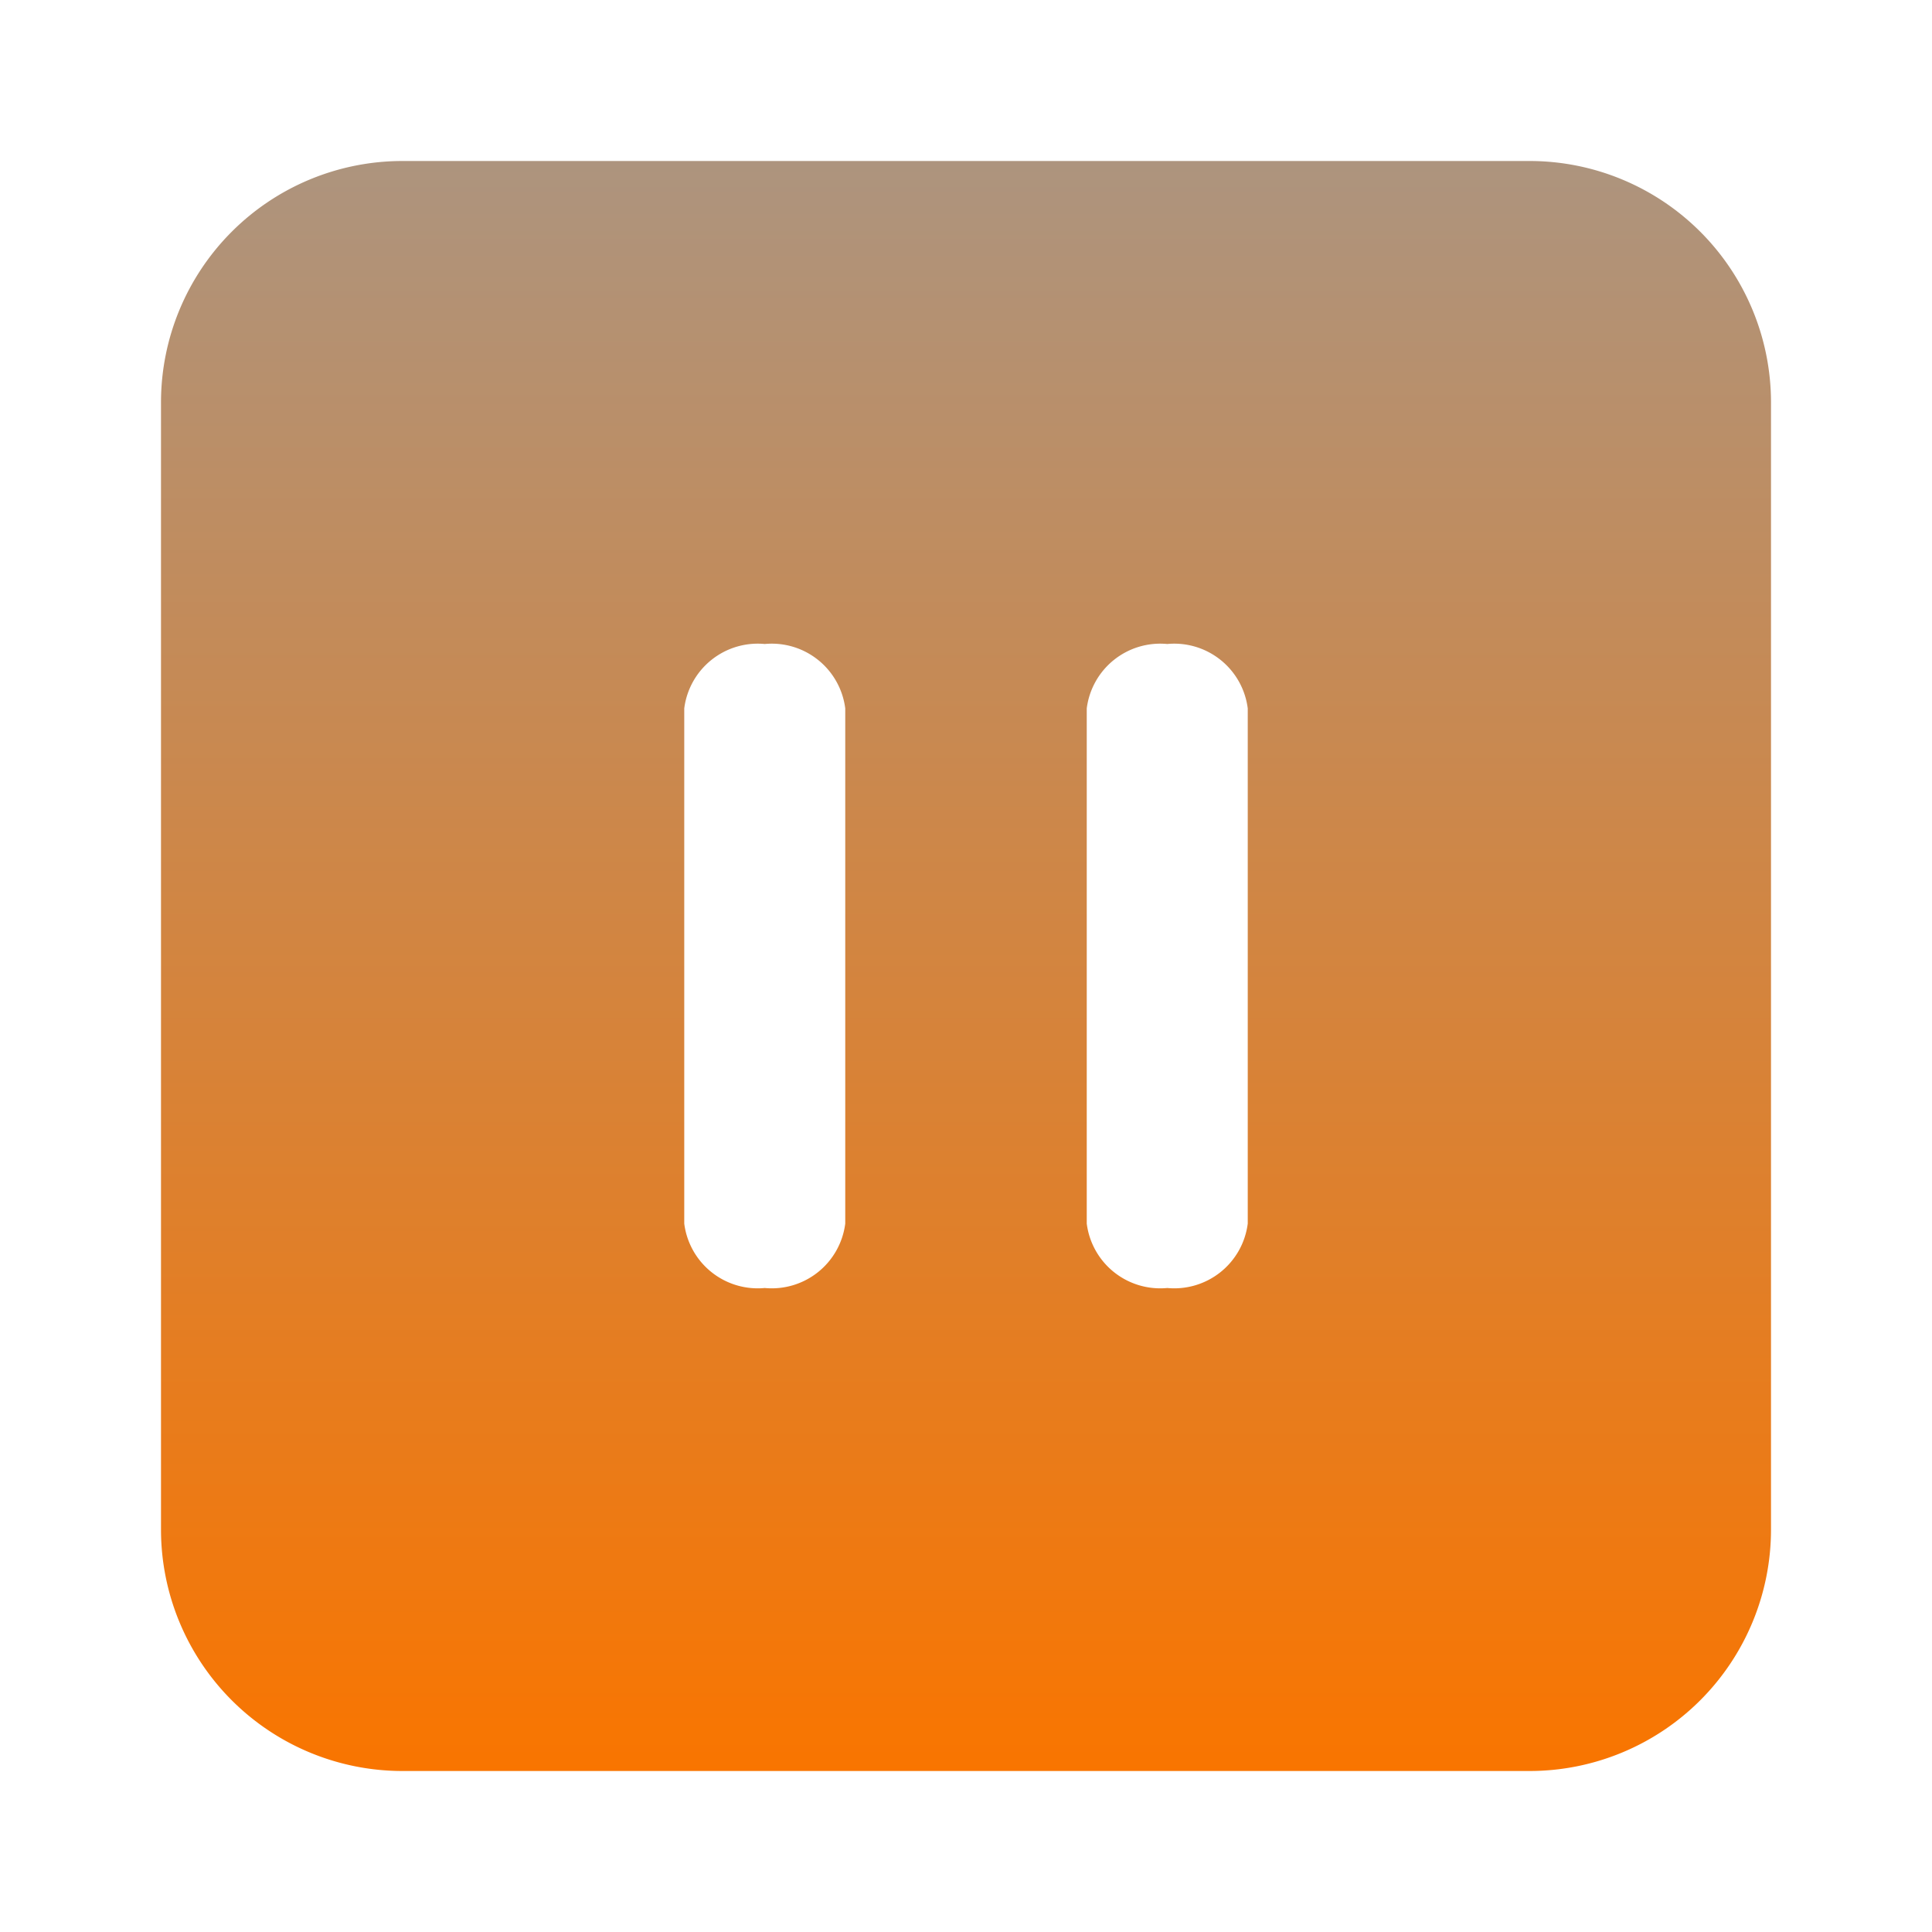 <svg xmlns="http://www.w3.org/2000/svg" viewBox="0 0 24 24" id="Pause">
  <defs>
    <linearGradient id="a" x1="12" x2="12" y1="22" y2="2" gradientUnits="userSpaceOnUse">
      <stop offset="0" stop-color="#f97500" class="stopColord500f9 svgShape"></stop>
      <stop offset="1" stop-color="#ad947e" class="stopColorffeb3b svgShape"></stop>
    </linearGradient>
  </defs>
  <path fill="url(#a)" d="M19 2H5a3 3 0 0 0-3 3v14a3 3 0 0 0 3 3h14a3 3 0 0 0 3-3V5a3 3 0 0 0-3-3Zm-8.5 13.2a.92.92 0 0 1-1 .8.92.92 0 0 1-1-.8V8.8a.92.92 0 0 1 1-.8.92.92 0 0 1 1 .8Zm5 0a.92.92 0 0 1-1 .8.92.92 0 0 1-1-.8V8.8a.92.92 0 0 1 1-.8.92.92 0 0 1 1 .8Z"></path>
</svg>
